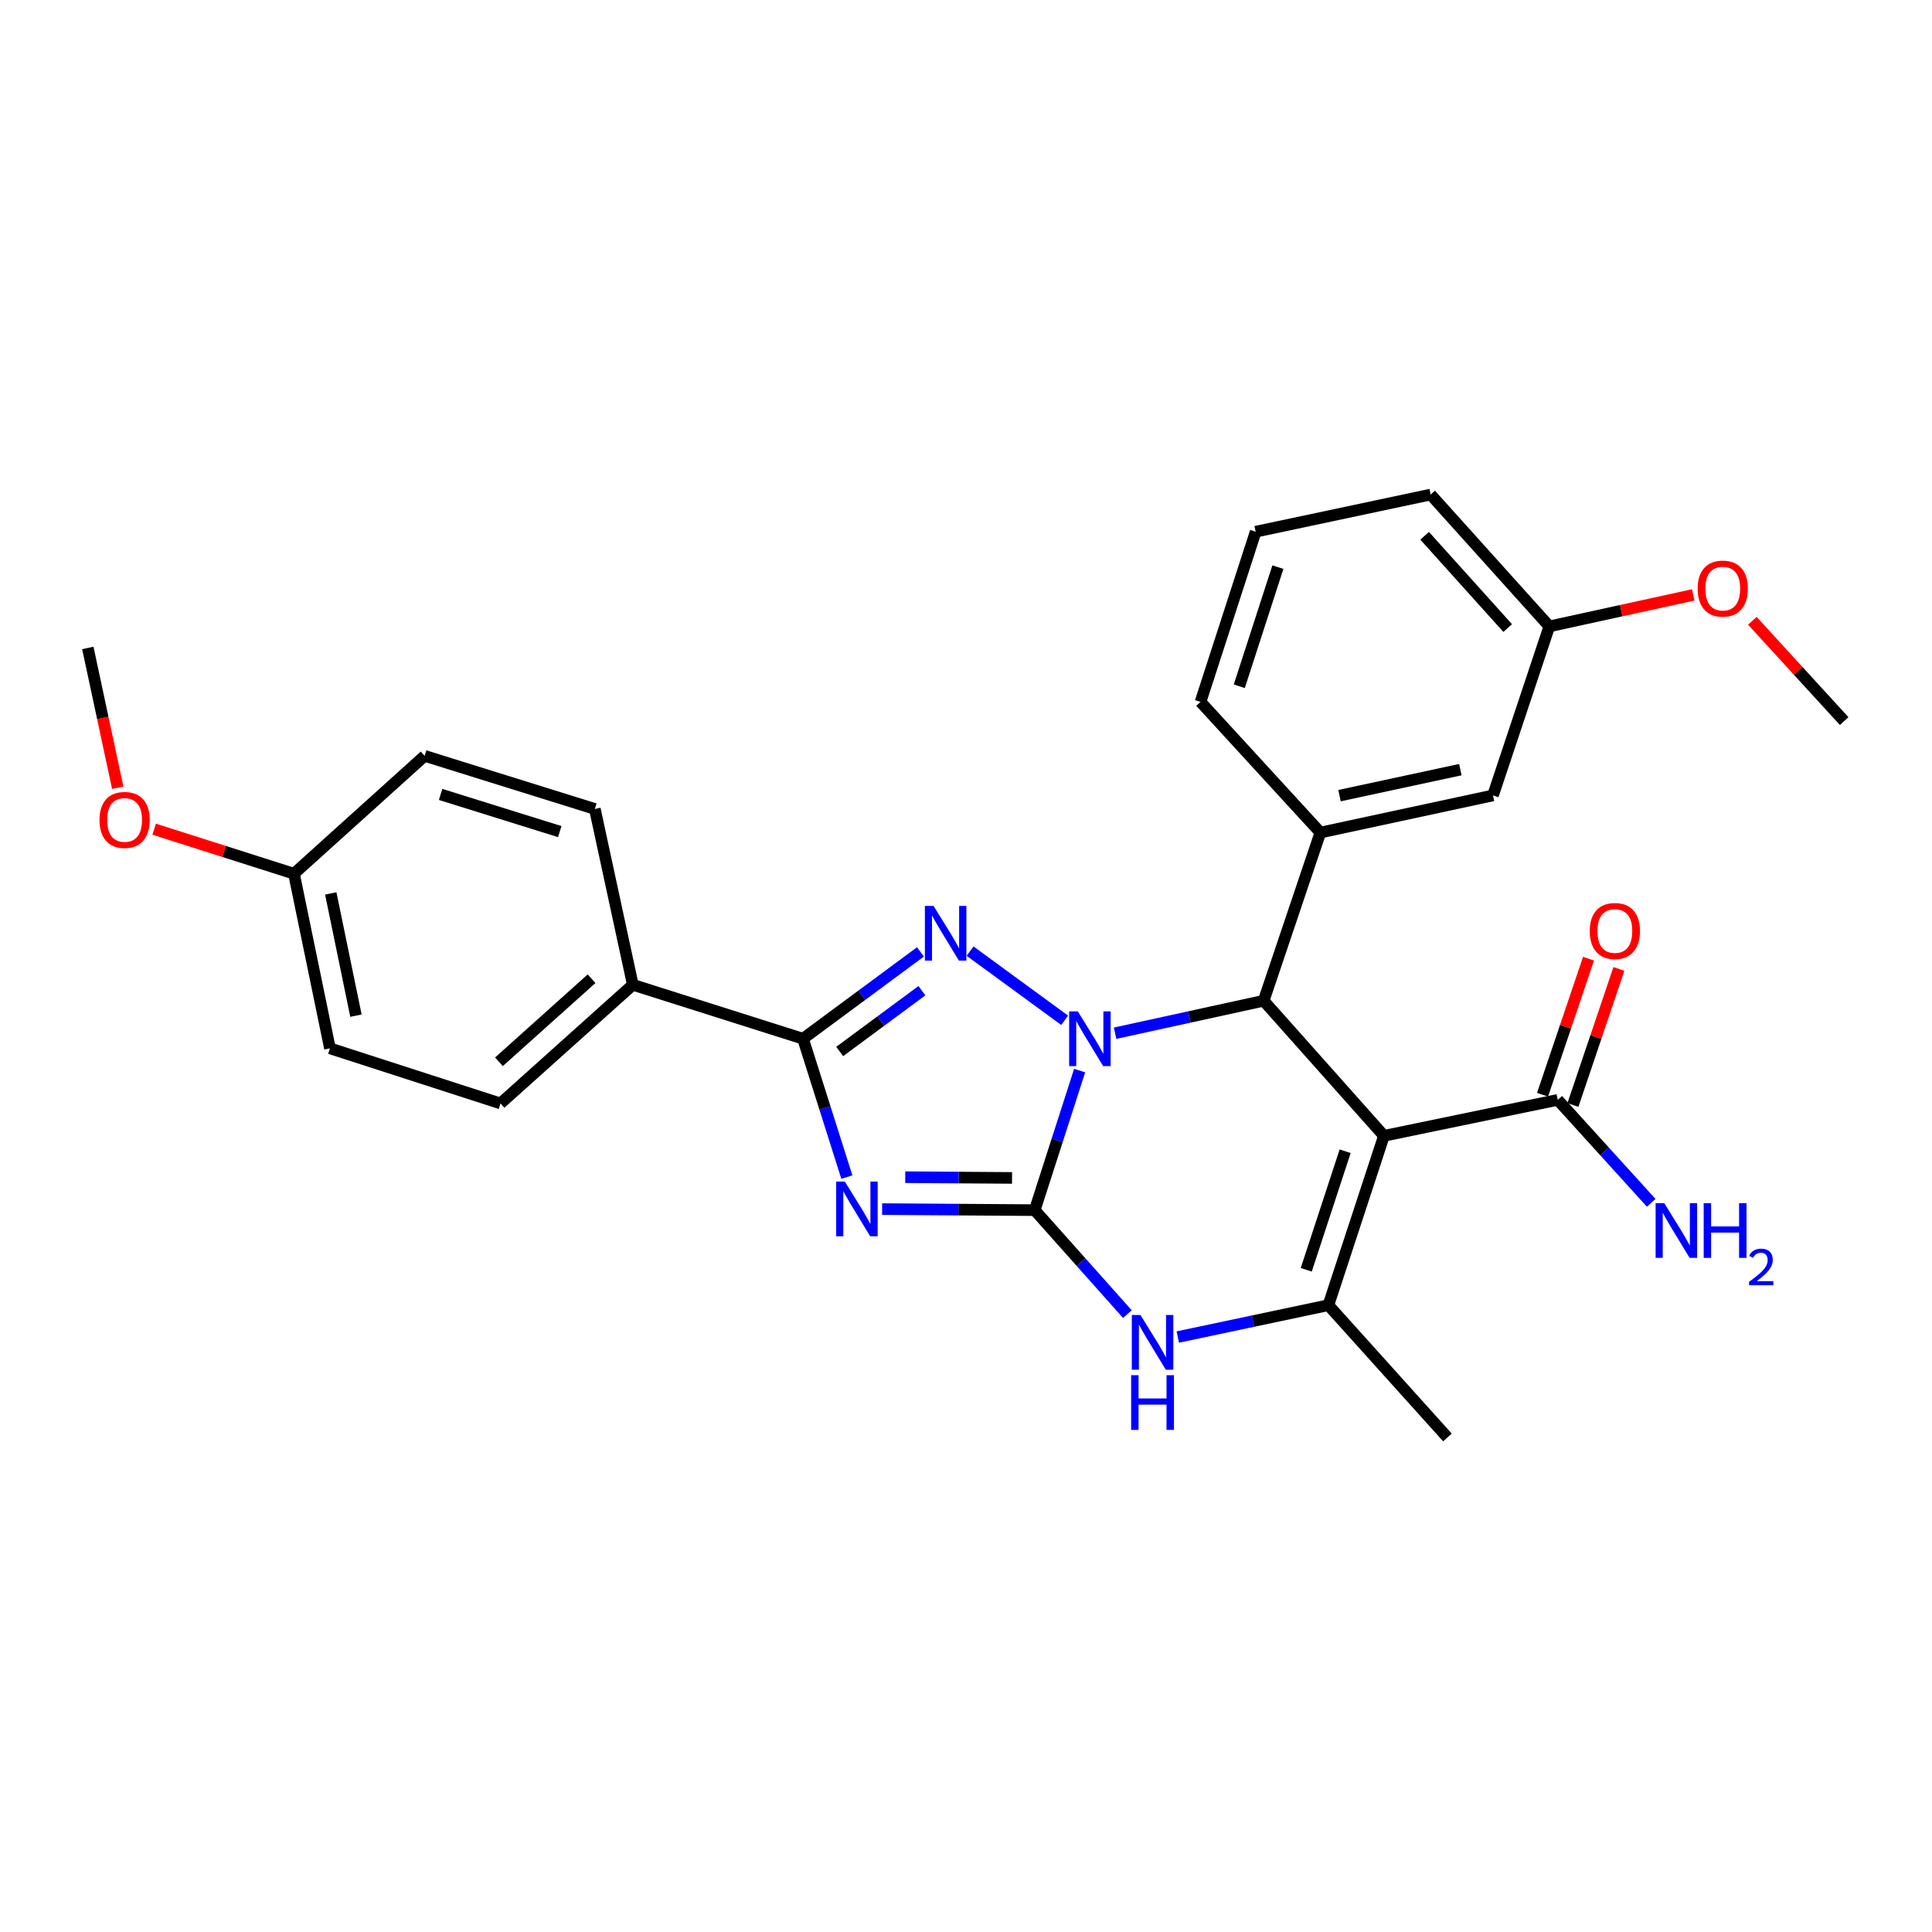 <?xml version='1.0' encoding='iso-8859-1'?>
<svg version='1.1' baseProfile='full'
              xmlns='http://www.w3.org/2000/svg'
                      xmlns:rdkit='http://www.rdkit.org/xml'
                      xmlns:xlink='http://www.w3.org/1999/xlink'
                  xml:space='preserve'
width='1000px' height='1000px' viewBox='0 0 1000 1000'>
<!-- END OF HEADER -->
<rect style='opacity:1.0;fill:#FFFFFF;stroke:none' width='1000' height='1000' x='0' y='0'> </rect>
<path class='bond-0' d='M 558.817,554.135 L 547.193,590.251' style='fill:none;fill-rule:evenodd;stroke:#0000FF;stroke-width:6px;stroke-linecap:butt;stroke-linejoin:miter;stroke-opacity:1' />
<path class='bond-0' d='M 547.193,590.251 L 535.57,626.367' style='fill:none;fill-rule:evenodd;stroke:#000000;stroke-width:6px;stroke-linecap:butt;stroke-linejoin:miter;stroke-opacity:1' />
<path class='bond-2' d='M 551.071,528.101 L 502.11,492.302' style='fill:none;fill-rule:evenodd;stroke:#0000FF;stroke-width:6px;stroke-linecap:butt;stroke-linejoin:miter;stroke-opacity:1' />
<path class='bond-4' d='M 577.166,534.793 L 615.619,526.386' style='fill:none;fill-rule:evenodd;stroke:#0000FF;stroke-width:6px;stroke-linecap:butt;stroke-linejoin:miter;stroke-opacity:1' />
<path class='bond-4' d='M 615.619,526.386 L 654.072,517.979' style='fill:none;fill-rule:evenodd;stroke:#000000;stroke-width:6px;stroke-linecap:butt;stroke-linejoin:miter;stroke-opacity:1' />
<path class='bond-1' d='M 535.57,626.367 L 496.079,626.098' style='fill:none;fill-rule:evenodd;stroke:#000000;stroke-width:6px;stroke-linecap:butt;stroke-linejoin:miter;stroke-opacity:1' />
<path class='bond-1' d='M 496.079,626.098 L 456.588,625.829' style='fill:none;fill-rule:evenodd;stroke:#0000FF;stroke-width:6px;stroke-linecap:butt;stroke-linejoin:miter;stroke-opacity:1' />
<path class='bond-1' d='M 523.836,609.691 L 496.192,609.502' style='fill:none;fill-rule:evenodd;stroke:#000000;stroke-width:6px;stroke-linecap:butt;stroke-linejoin:miter;stroke-opacity:1' />
<path class='bond-1' d='M 496.192,609.502 L 468.548,609.314' style='fill:none;fill-rule:evenodd;stroke:#0000FF;stroke-width:6px;stroke-linecap:butt;stroke-linejoin:miter;stroke-opacity:1' />
<path class='bond-6' d='M 535.57,626.367 L 559.549,653.274' style='fill:none;fill-rule:evenodd;stroke:#000000;stroke-width:6px;stroke-linecap:butt;stroke-linejoin:miter;stroke-opacity:1' />
<path class='bond-6' d='M 559.549,653.274 L 583.527,680.182' style='fill:none;fill-rule:evenodd;stroke:#0000FF;stroke-width:6px;stroke-linecap:butt;stroke-linejoin:miter;stroke-opacity:1' />
<path class='bond-28' d='M 438.329,609.269 L 426.984,573.457' style='fill:none;fill-rule:evenodd;stroke:#0000FF;stroke-width:6px;stroke-linecap:butt;stroke-linejoin:miter;stroke-opacity:1' />
<path class='bond-28' d='M 426.984,573.457 L 415.639,537.644' style='fill:none;fill-rule:evenodd;stroke:#000000;stroke-width:6px;stroke-linecap:butt;stroke-linejoin:miter;stroke-opacity:1' />
<path class='bond-5' d='M 476.426,492.693 L 446.033,515.169' style='fill:none;fill-rule:evenodd;stroke:#0000FF;stroke-width:6px;stroke-linecap:butt;stroke-linejoin:miter;stroke-opacity:1' />
<path class='bond-5' d='M 446.033,515.169 L 415.639,537.644' style='fill:none;fill-rule:evenodd;stroke:#000000;stroke-width:6px;stroke-linecap:butt;stroke-linejoin:miter;stroke-opacity:1' />
<path class='bond-5' d='M 477.176,512.78 L 455.9,528.513' style='fill:none;fill-rule:evenodd;stroke:#0000FF;stroke-width:6px;stroke-linecap:butt;stroke-linejoin:miter;stroke-opacity:1' />
<path class='bond-5' d='M 455.9,528.513 L 434.624,544.245' style='fill:none;fill-rule:evenodd;stroke:#000000;stroke-width:6px;stroke-linecap:butt;stroke-linejoin:miter;stroke-opacity:1' />
<path class='bond-3' d='M 716.324,587.902 L 654.072,517.979' style='fill:none;fill-rule:evenodd;stroke:#000000;stroke-width:6px;stroke-linecap:butt;stroke-linejoin:miter;stroke-opacity:1' />
<path class='bond-7' d='M 716.324,587.902 L 687.568,675.563' style='fill:none;fill-rule:evenodd;stroke:#000000;stroke-width:6px;stroke-linecap:butt;stroke-linejoin:miter;stroke-opacity:1' />
<path class='bond-7' d='M 696.242,595.878 L 676.112,657.241' style='fill:none;fill-rule:evenodd;stroke:#000000;stroke-width:6px;stroke-linecap:butt;stroke-linejoin:miter;stroke-opacity:1' />
<path class='bond-9' d='M 716.324,587.902 L 806.282,569.287' style='fill:none;fill-rule:evenodd;stroke:#000000;stroke-width:6px;stroke-linecap:butt;stroke-linejoin:miter;stroke-opacity:1' />
<path class='bond-8' d='M 654.072,517.979 L 683.419,430.934' style='fill:none;fill-rule:evenodd;stroke:#000000;stroke-width:6px;stroke-linecap:butt;stroke-linejoin:miter;stroke-opacity:1' />
<path class='bond-10' d='M 415.639,537.644 L 327.544,509.727' style='fill:none;fill-rule:evenodd;stroke:#000000;stroke-width:6px;stroke-linecap:butt;stroke-linejoin:miter;stroke-opacity:1' />
<path class='bond-29' d='M 609.624,692.043 L 648.596,683.803' style='fill:none;fill-rule:evenodd;stroke:#0000FF;stroke-width:6px;stroke-linecap:butt;stroke-linejoin:miter;stroke-opacity:1' />
<path class='bond-29' d='M 648.596,683.803 L 687.568,675.563' style='fill:none;fill-rule:evenodd;stroke:#000000;stroke-width:6px;stroke-linecap:butt;stroke-linejoin:miter;stroke-opacity:1' />
<path class='bond-17' d='M 687.568,675.563 L 749.193,744.02' style='fill:none;fill-rule:evenodd;stroke:#000000;stroke-width:6px;stroke-linecap:butt;stroke-linejoin:miter;stroke-opacity:1' />
<path class='bond-11' d='M 683.419,430.934 L 772.768,411.702' style='fill:none;fill-rule:evenodd;stroke:#000000;stroke-width:6px;stroke-linecap:butt;stroke-linejoin:miter;stroke-opacity:1' />
<path class='bond-11' d='M 693.329,411.826 L 755.873,398.363' style='fill:none;fill-rule:evenodd;stroke:#000000;stroke-width:6px;stroke-linecap:butt;stroke-linejoin:miter;stroke-opacity:1' />
<path class='bond-21' d='M 683.419,430.934 L 621.388,363.307' style='fill:none;fill-rule:evenodd;stroke:#000000;stroke-width:6px;stroke-linecap:butt;stroke-linejoin:miter;stroke-opacity:1' />
<path class='bond-12' d='M 814.143,571.944 L 826.042,536.735' style='fill:none;fill-rule:evenodd;stroke:#000000;stroke-width:6px;stroke-linecap:butt;stroke-linejoin:miter;stroke-opacity:1' />
<path class='bond-12' d='M 826.042,536.735 L 837.942,501.526' style='fill:none;fill-rule:evenodd;stroke:#FF0000;stroke-width:6px;stroke-linecap:butt;stroke-linejoin:miter;stroke-opacity:1' />
<path class='bond-12' d='M 798.421,566.63 L 810.32,531.421' style='fill:none;fill-rule:evenodd;stroke:#000000;stroke-width:6px;stroke-linecap:butt;stroke-linejoin:miter;stroke-opacity:1' />
<path class='bond-12' d='M 810.32,531.421 L 822.22,496.212' style='fill:none;fill-rule:evenodd;stroke:#FF0000;stroke-width:6px;stroke-linecap:butt;stroke-linejoin:miter;stroke-opacity:1' />
<path class='bond-15' d='M 806.282,569.287 L 830.472,595.929' style='fill:none;fill-rule:evenodd;stroke:#000000;stroke-width:6px;stroke-linecap:butt;stroke-linejoin:miter;stroke-opacity:1' />
<path class='bond-15' d='M 830.472,595.929 L 854.662,622.57' style='fill:none;fill-rule:evenodd;stroke:#0000FF;stroke-width:6px;stroke-linecap:butt;stroke-linejoin:miter;stroke-opacity:1' />
<path class='bond-13' d='M 327.544,509.727 L 259.059,571.149' style='fill:none;fill-rule:evenodd;stroke:#000000;stroke-width:6px;stroke-linecap:butt;stroke-linejoin:miter;stroke-opacity:1' />
<path class='bond-13' d='M 306.19,506.586 L 258.251,549.581' style='fill:none;fill-rule:evenodd;stroke:#000000;stroke-width:6px;stroke-linecap:butt;stroke-linejoin:miter;stroke-opacity:1' />
<path class='bond-14' d='M 327.544,509.727 L 307.887,418.718' style='fill:none;fill-rule:evenodd;stroke:#000000;stroke-width:6px;stroke-linecap:butt;stroke-linejoin:miter;stroke-opacity:1' />
<path class='bond-16' d='M 772.768,411.702 L 801.93,324.215' style='fill:none;fill-rule:evenodd;stroke:#000000;stroke-width:6px;stroke-linecap:butt;stroke-linejoin:miter;stroke-opacity:1' />
<path class='bond-19' d='M 259.059,571.149 L 170.779,542.614' style='fill:none;fill-rule:evenodd;stroke:#000000;stroke-width:6px;stroke-linecap:butt;stroke-linejoin:miter;stroke-opacity:1' />
<path class='bond-20' d='M 307.887,418.718 L 219.792,391.234' style='fill:none;fill-rule:evenodd;stroke:#000000;stroke-width:6px;stroke-linecap:butt;stroke-linejoin:miter;stroke-opacity:1' />
<path class='bond-20' d='M 289.73,430.438 L 228.063,411.199' style='fill:none;fill-rule:evenodd;stroke:#000000;stroke-width:6px;stroke-linecap:butt;stroke-linejoin:miter;stroke-opacity:1' />
<path class='bond-22' d='M 801.93,324.215 L 839.163,316.069' style='fill:none;fill-rule:evenodd;stroke:#000000;stroke-width:6px;stroke-linecap:butt;stroke-linejoin:miter;stroke-opacity:1' />
<path class='bond-22' d='M 839.163,316.069 L 876.397,307.924' style='fill:none;fill-rule:evenodd;stroke:#FF0000;stroke-width:6px;stroke-linecap:butt;stroke-linejoin:miter;stroke-opacity:1' />
<path class='bond-30' d='M 801.93,324.215 L 740.508,255.98' style='fill:none;fill-rule:evenodd;stroke:#000000;stroke-width:6px;stroke-linecap:butt;stroke-linejoin:miter;stroke-opacity:1' />
<path class='bond-30' d='M 780.382,325.083 L 737.387,277.318' style='fill:none;fill-rule:evenodd;stroke:#000000;stroke-width:6px;stroke-linecap:butt;stroke-linejoin:miter;stroke-opacity:1' />
<path class='bond-18' d='M 152.155,452.232 L 219.792,391.234' style='fill:none;fill-rule:evenodd;stroke:#000000;stroke-width:6px;stroke-linecap:butt;stroke-linejoin:miter;stroke-opacity:1' />
<path class='bond-23' d='M 152.155,452.232 L 115.974,440.71' style='fill:none;fill-rule:evenodd;stroke:#000000;stroke-width:6px;stroke-linecap:butt;stroke-linejoin:miter;stroke-opacity:1' />
<path class='bond-23' d='M 115.974,440.71 L 79.793,429.187' style='fill:none;fill-rule:evenodd;stroke:#FF0000;stroke-width:6px;stroke-linecap:butt;stroke-linejoin:miter;stroke-opacity:1' />
<path class='bond-31' d='M 152.155,452.232 L 170.779,542.614' style='fill:none;fill-rule:evenodd;stroke:#000000;stroke-width:6px;stroke-linecap:butt;stroke-linejoin:miter;stroke-opacity:1' />
<path class='bond-31' d='M 171.203,462.44 L 184.24,525.707' style='fill:none;fill-rule:evenodd;stroke:#000000;stroke-width:6px;stroke-linecap:butt;stroke-linejoin:miter;stroke-opacity:1' />
<path class='bond-24' d='M 621.388,363.307 L 649.932,275.212' style='fill:none;fill-rule:evenodd;stroke:#000000;stroke-width:6px;stroke-linecap:butt;stroke-linejoin:miter;stroke-opacity:1' />
<path class='bond-24' d='M 641.457,355.208 L 661.438,293.542' style='fill:none;fill-rule:evenodd;stroke:#000000;stroke-width:6px;stroke-linecap:butt;stroke-linejoin:miter;stroke-opacity:1' />
<path class='bond-27' d='M 907.021,321.321 L 930.783,347.279' style='fill:none;fill-rule:evenodd;stroke:#FF0000;stroke-width:6px;stroke-linecap:butt;stroke-linejoin:miter;stroke-opacity:1' />
<path class='bond-27' d='M 930.783,347.279 L 954.545,373.237' style='fill:none;fill-rule:evenodd;stroke:#000000;stroke-width:6px;stroke-linecap:butt;stroke-linejoin:miter;stroke-opacity:1' />
<path class='bond-26' d='M 60.941,407.721 L 53.198,371.551' style='fill:none;fill-rule:evenodd;stroke:#FF0000;stroke-width:6px;stroke-linecap:butt;stroke-linejoin:miter;stroke-opacity:1' />
<path class='bond-26' d='M 53.198,371.551 L 45.455,335.38' style='fill:none;fill-rule:evenodd;stroke:#000000;stroke-width:6px;stroke-linecap:butt;stroke-linejoin:miter;stroke-opacity:1' />
<path class='bond-25' d='M 649.932,275.212 L 740.508,255.98' style='fill:none;fill-rule:evenodd;stroke:#000000;stroke-width:6px;stroke-linecap:butt;stroke-linejoin:miter;stroke-opacity:1' />
<path  class='atom-0' d='M 557.864 523.484
L 567.144 538.484
Q 568.064 539.964, 569.544 542.644
Q 571.024 545.324, 571.104 545.484
L 571.104 523.484
L 574.864 523.484
L 574.864 551.804
L 570.984 551.804
L 561.024 535.404
Q 559.864 533.484, 558.624 531.284
Q 557.424 529.084, 557.064 528.404
L 557.064 551.804
L 553.384 551.804
L 553.384 523.484
L 557.864 523.484
' fill='#0000FF'/>
<path  class='atom-2' d='M 437.287 611.58
L 446.567 626.58
Q 447.487 628.06, 448.967 630.74
Q 450.447 633.42, 450.527 633.58
L 450.527 611.58
L 454.287 611.58
L 454.287 639.9
L 450.407 639.9
L 440.447 623.5
Q 439.287 621.58, 438.047 619.38
Q 436.847 617.18, 436.487 616.5
L 436.487 639.9
L 432.807 639.9
L 432.807 611.58
L 437.287 611.58
' fill='#0000FF'/>
<path  class='atom-3' d='M 483.202 468.894
L 492.482 483.894
Q 493.402 485.374, 494.882 488.054
Q 496.362 490.734, 496.442 490.894
L 496.442 468.894
L 500.202 468.894
L 500.202 497.214
L 496.322 497.214
L 486.362 480.814
Q 485.202 478.894, 483.962 476.694
Q 482.762 474.494, 482.402 473.814
L 482.402 497.214
L 478.722 497.214
L 478.722 468.894
L 483.202 468.894
' fill='#0000FF'/>
<path  class='atom-7' d='M 590.299 680.645
L 599.579 695.645
Q 600.499 697.125, 601.979 699.805
Q 603.459 702.485, 603.539 702.645
L 603.539 680.645
L 607.299 680.645
L 607.299 708.965
L 603.419 708.965
L 593.459 692.565
Q 592.299 690.645, 591.059 688.445
Q 589.859 686.245, 589.499 685.565
L 589.499 708.965
L 585.819 708.965
L 585.819 680.645
L 590.299 680.645
' fill='#0000FF'/>
<path  class='atom-7' d='M 585.479 711.797
L 589.319 711.797
L 589.319 723.837
L 603.799 723.837
L 603.799 711.797
L 607.639 711.797
L 607.639 740.117
L 603.799 740.117
L 603.799 727.037
L 589.319 727.037
L 589.319 740.117
L 585.479 740.117
L 585.479 711.797
' fill='#0000FF'/>
<path  class='atom-13' d='M 822.85 481.88
Q 822.85 475.08, 826.21 471.28
Q 829.57 467.48, 835.85 467.48
Q 842.13 467.48, 845.49 471.28
Q 848.85 475.08, 848.85 481.88
Q 848.85 488.76, 845.45 492.68
Q 842.05 496.56, 835.85 496.56
Q 829.61 496.56, 826.21 492.68
Q 822.85 488.8, 822.85 481.88
M 835.85 493.36
Q 840.17 493.36, 842.49 490.48
Q 844.85 487.56, 844.85 481.88
Q 844.85 476.32, 842.49 473.52
Q 840.17 470.68, 835.85 470.68
Q 831.53 470.68, 829.17 473.48
Q 826.85 476.28, 826.85 481.88
Q 826.85 487.6, 829.17 490.48
Q 831.53 493.36, 835.85 493.36
' fill='#FF0000'/>
<path  class='atom-16' d='M 861.426 622.754
L 870.706 637.754
Q 871.626 639.234, 873.106 641.914
Q 874.586 644.594, 874.666 644.754
L 874.666 622.754
L 878.426 622.754
L 878.426 651.074
L 874.546 651.074
L 864.586 634.674
Q 863.426 632.754, 862.186 630.554
Q 860.986 628.354, 860.626 627.674
L 860.626 651.074
L 856.946 651.074
L 856.946 622.754
L 861.426 622.754
' fill='#0000FF'/>
<path  class='atom-16' d='M 881.826 622.754
L 885.666 622.754
L 885.666 634.794
L 900.146 634.794
L 900.146 622.754
L 903.986 622.754
L 903.986 651.074
L 900.146 651.074
L 900.146 637.994
L 885.666 637.994
L 885.666 651.074
L 881.826 651.074
L 881.826 622.754
' fill='#0000FF'/>
<path  class='atom-16' d='M 905.359 650.08
Q 906.045 648.312, 907.682 647.335
Q 909.319 646.332, 911.589 646.332
Q 914.414 646.332, 915.998 647.863
Q 917.582 649.394, 917.582 652.113
Q 917.582 654.885, 915.523 657.472
Q 913.49 660.06, 909.266 663.122
L 917.899 663.122
L 917.899 665.234
L 905.306 665.234
L 905.306 663.465
Q 908.791 660.984, 910.85 659.136
Q 912.935 657.288, 913.939 655.624
Q 914.942 653.961, 914.942 652.245
Q 914.942 650.45, 914.044 649.447
Q 913.147 648.444, 911.589 648.444
Q 910.084 648.444, 909.081 649.051
Q 908.078 649.658, 907.365 651.004
L 905.359 650.08
' fill='#0000FF'/>
<path  class='atom-23' d='M 878.694 304.657
Q 878.694 297.857, 882.054 294.057
Q 885.414 290.257, 891.694 290.257
Q 897.974 290.257, 901.334 294.057
Q 904.694 297.857, 904.694 304.657
Q 904.694 311.537, 901.294 315.457
Q 897.894 319.337, 891.694 319.337
Q 885.454 319.337, 882.054 315.457
Q 878.694 311.577, 878.694 304.657
M 891.694 316.137
Q 896.014 316.137, 898.334 313.257
Q 900.694 310.337, 900.694 304.657
Q 900.694 299.097, 898.334 296.297
Q 896.014 293.457, 891.694 293.457
Q 887.374 293.457, 885.014 296.257
Q 882.694 299.057, 882.694 304.657
Q 882.694 310.377, 885.014 313.257
Q 887.374 316.137, 891.694 316.137
' fill='#FF0000'/>
<path  class='atom-24' d='M 51.493 424.395
Q 51.493 417.595, 54.853 413.795
Q 58.213 409.995, 64.493 409.995
Q 70.773 409.995, 74.133 413.795
Q 77.493 417.595, 77.493 424.395
Q 77.493 431.275, 74.093 435.195
Q 70.693 439.075, 64.493 439.075
Q 58.253 439.075, 54.853 435.195
Q 51.493 431.315, 51.493 424.395
M 64.493 435.875
Q 68.813 435.875, 71.133 432.995
Q 73.493 430.075, 73.493 424.395
Q 73.493 418.835, 71.133 416.035
Q 68.813 413.195, 64.493 413.195
Q 60.173 413.195, 57.813 415.995
Q 55.493 418.795, 55.493 424.395
Q 55.493 430.115, 57.813 432.995
Q 60.173 435.875, 64.493 435.875
' fill='#FF0000'/>
</svg>
